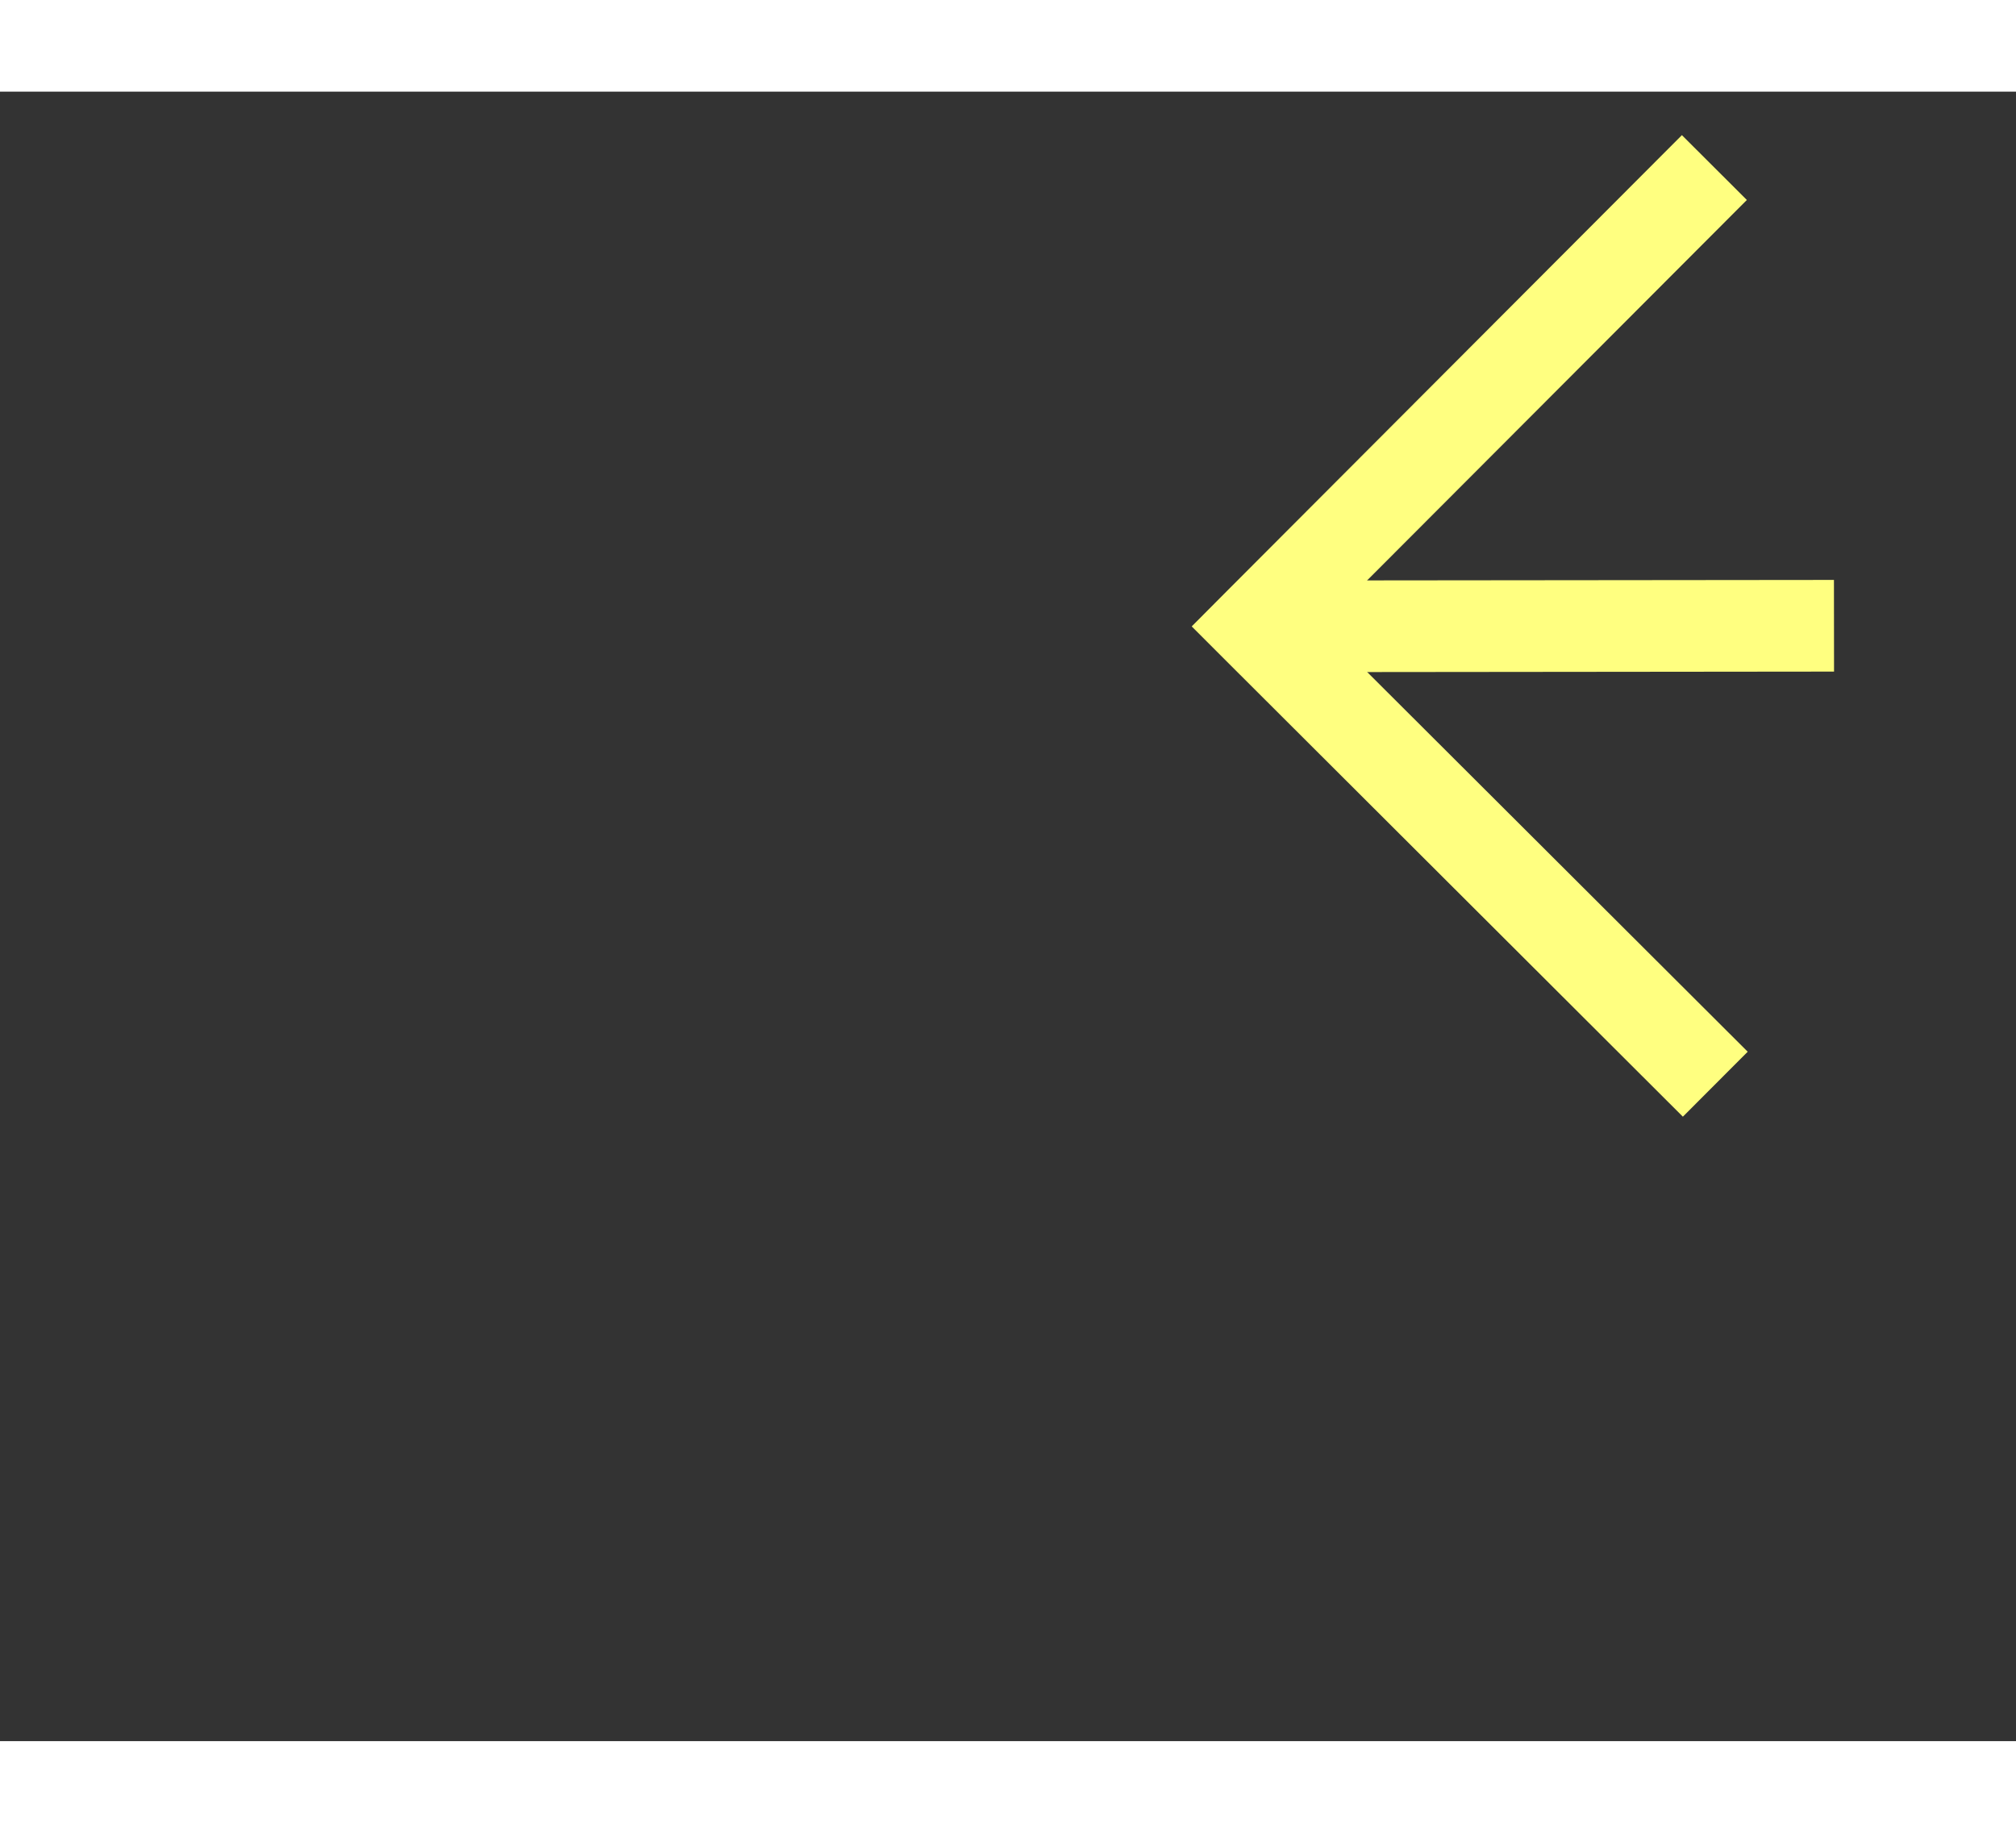 ﻿<?xml version="1.0" encoding="utf-8"?>
<svg version="1.1" xmlns:xlink="http://www.w3.org/1999/xlink" width="22px" height="20px" preserveAspectRatio="xMinYMid meet" viewBox="876 11481  22 18" xmlns="http://www.w3.org/2000/svg">
  <rect x="876" y="11481" width="22" height="18" fill="#333333" stroke="none"/>
  <g transform="matrix(-1 0.017 -0.017 -1 1974.393 22962.77 )">
    <path d="M 881.946 11483.854  L 886.593 11488.5  L 881.946 11493.146  L 882.654 11493.854  L 887.654 11488.854  L 888.007 11488.5  L 887.654 11488.146  L 882.654 11483.146  L 881.946 11483.854  Z " fill-rule="nonzero" fill="#ffff80" stroke="none" transform="matrix(1 0.016 -0.016 1 185.849 -11.643 )" />
    <path d="M 738 11488.5  L 887 11488.5  " stroke-width="1" stroke-dasharray="9,4" stroke="#ffff80" fill="none" transform="matrix(1 0.016 -0.016 1 185.849 -11.643 )" />
  </g>
</svg>
